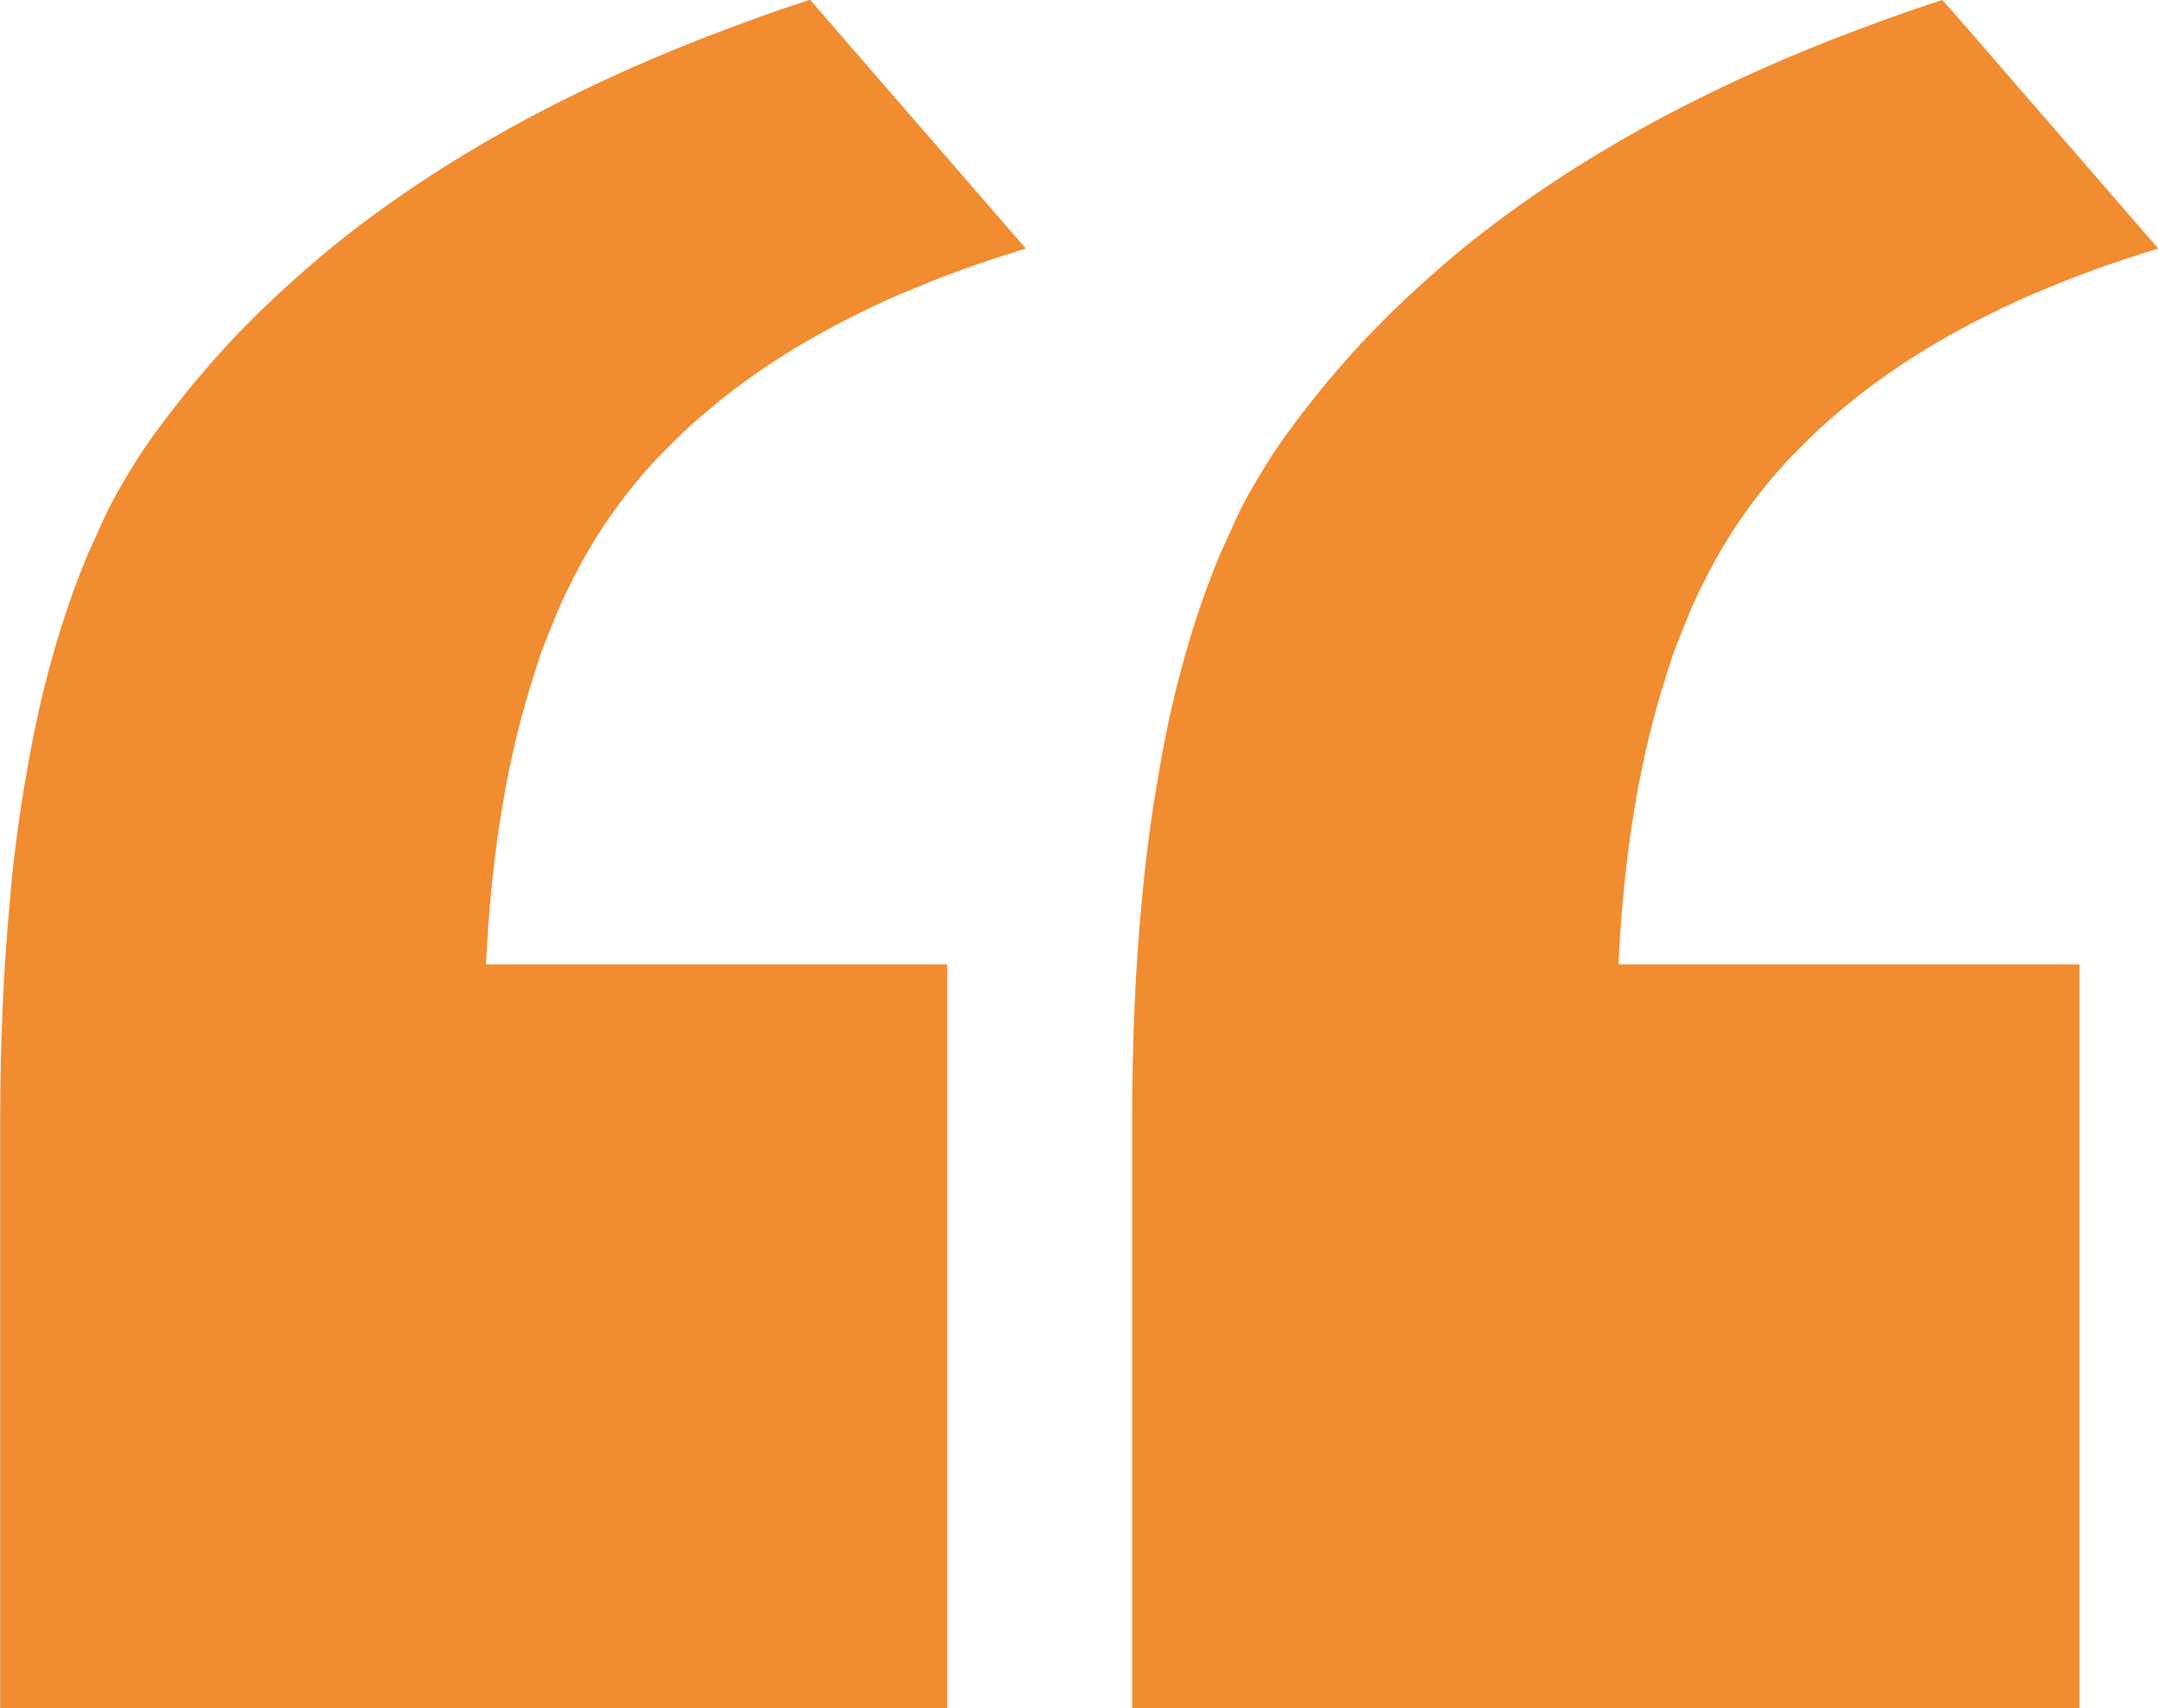 <svg xmlns="http://www.w3.org/2000/svg" width="24" height="19" viewBox="0 0 24 19">
  <g id="Group_278375" data-name="Group 278375" transform="translate(24 19) rotate(180)" opacity="0.9">
    <path id="Path_577359" data-name="Path 577359" d="M81.577,0V8.273h5.13q-.01.215-.025.424t-.035.411q-.02.2-.045.4t-.055.386q-.03.189-.064.373t-.074.36q-.04.177-.084.347c-.03.113-.061.225-.094.334s-.068.216-.1.321-.074.208-.114.309-.081.2-.124.3-.087.191-.133.283-.094.182-.143.27-.1.174-.153.257-.107.165-.163.244-.114.157-.173.232-.12.149-.183.222-.129.144-.2.215-.137.14-.208.208-.145.135-.221.2-.153.13-.233.194-.162.126-.245.187-.17.121-.258.18-.178.116-.27.173-.186.112-.283.166-.195.107-.295.159-.2.1-.307.152-.211.1-.32.145-.219.093-.332.138-.227.089-.344.131-.236.084-.357.124-.244.079-.369.117l.15.173.15.173.15.173.15.173.15.173.15.173.15.173.15.173.15.173.15.173.15.173.15.173.15.173.15.173.15.173.15.173q.311-.1.61-.209t.59-.221q.29-.114.569-.233t.548-.245q.269-.126.527-.257t.506-.269q.248-.138.485-.281t.464-.293q.227-.15.443-.305t.422-.317q.206-.162.4-.33t.381-.342q.185-.174.36-.353t.339-.366q.164-.186.318-.378t.3-.39q.109-.148.212-.308t.2-.331q.1-.171.184-.354t.171-.377q.082-.194.157-.4t.143-.423q.068-.217.13-.446t.116-.468q.054-.24.1-.491t.089-.514q.041-.263.075-.537T92,9q.027-.286.048-.583t.034-.606q.014-.309.021-.629t.007-.652V0Z" transform="translate(-68.112)" fill="#f08019"/>
    <path id="Path_577360" data-name="Path 577360" d="M.873,0V8.273H6q-.01.215-.025.424t-.035.411q-.02.2-.045.4t-.055.386q-.029.189-.064.373t-.074.36q-.04.177-.084.347c-.029.113-.061.225-.094.334s-.068.216-.1.321-.074.208-.114.309-.081.2-.123.3-.087.191-.133.283-.094.182-.143.27-.1.174-.153.257-.107.165-.163.244-.113.157-.173.232-.12.149-.184.222-.128.144-.2.215-.137.14-.208.208-.145.135-.221.2-.153.13-.233.194-.161.126-.245.187-.17.121-.258.18-.178.116-.27.173-.186.112-.282.166-.195.107-.295.159-.2.1-.307.152-.211.1-.32.145-.219.093-.332.138-.227.089-.344.131-.236.084-.357.124-.244.079-.369.117l.15.173.15.173.15.173.15.173.15.173.15.173.15.173.15.173.15.173.15.173.15.173.15.173.15.173.15.173.15.173L2.4,19q.31-.1.61-.209t.59-.221q.29-.114.569-.233t.548-.245q.268-.126.527-.257t.506-.269q.248-.138.485-.281t.464-.293q.227-.15.443-.305t.422-.317q.206-.162.4-.33t.381-.342q.185-.174.36-.353t.339-.366q.164-.186.318-.378t.3-.39q.109-.148.212-.308t.2-.331q.1-.171.184-.354t.171-.377q.082-.194.157-.4t.143-.423q.068-.217.13-.446t.116-.468q.055-.24.1-.491t.089-.514q.041-.263.075-.537T11.3,9q.027-.286.048-.583t.034-.606q.013-.309.02-.629t.007-.652V0Z" fill="#f08019"/>
  </g>
</svg>

